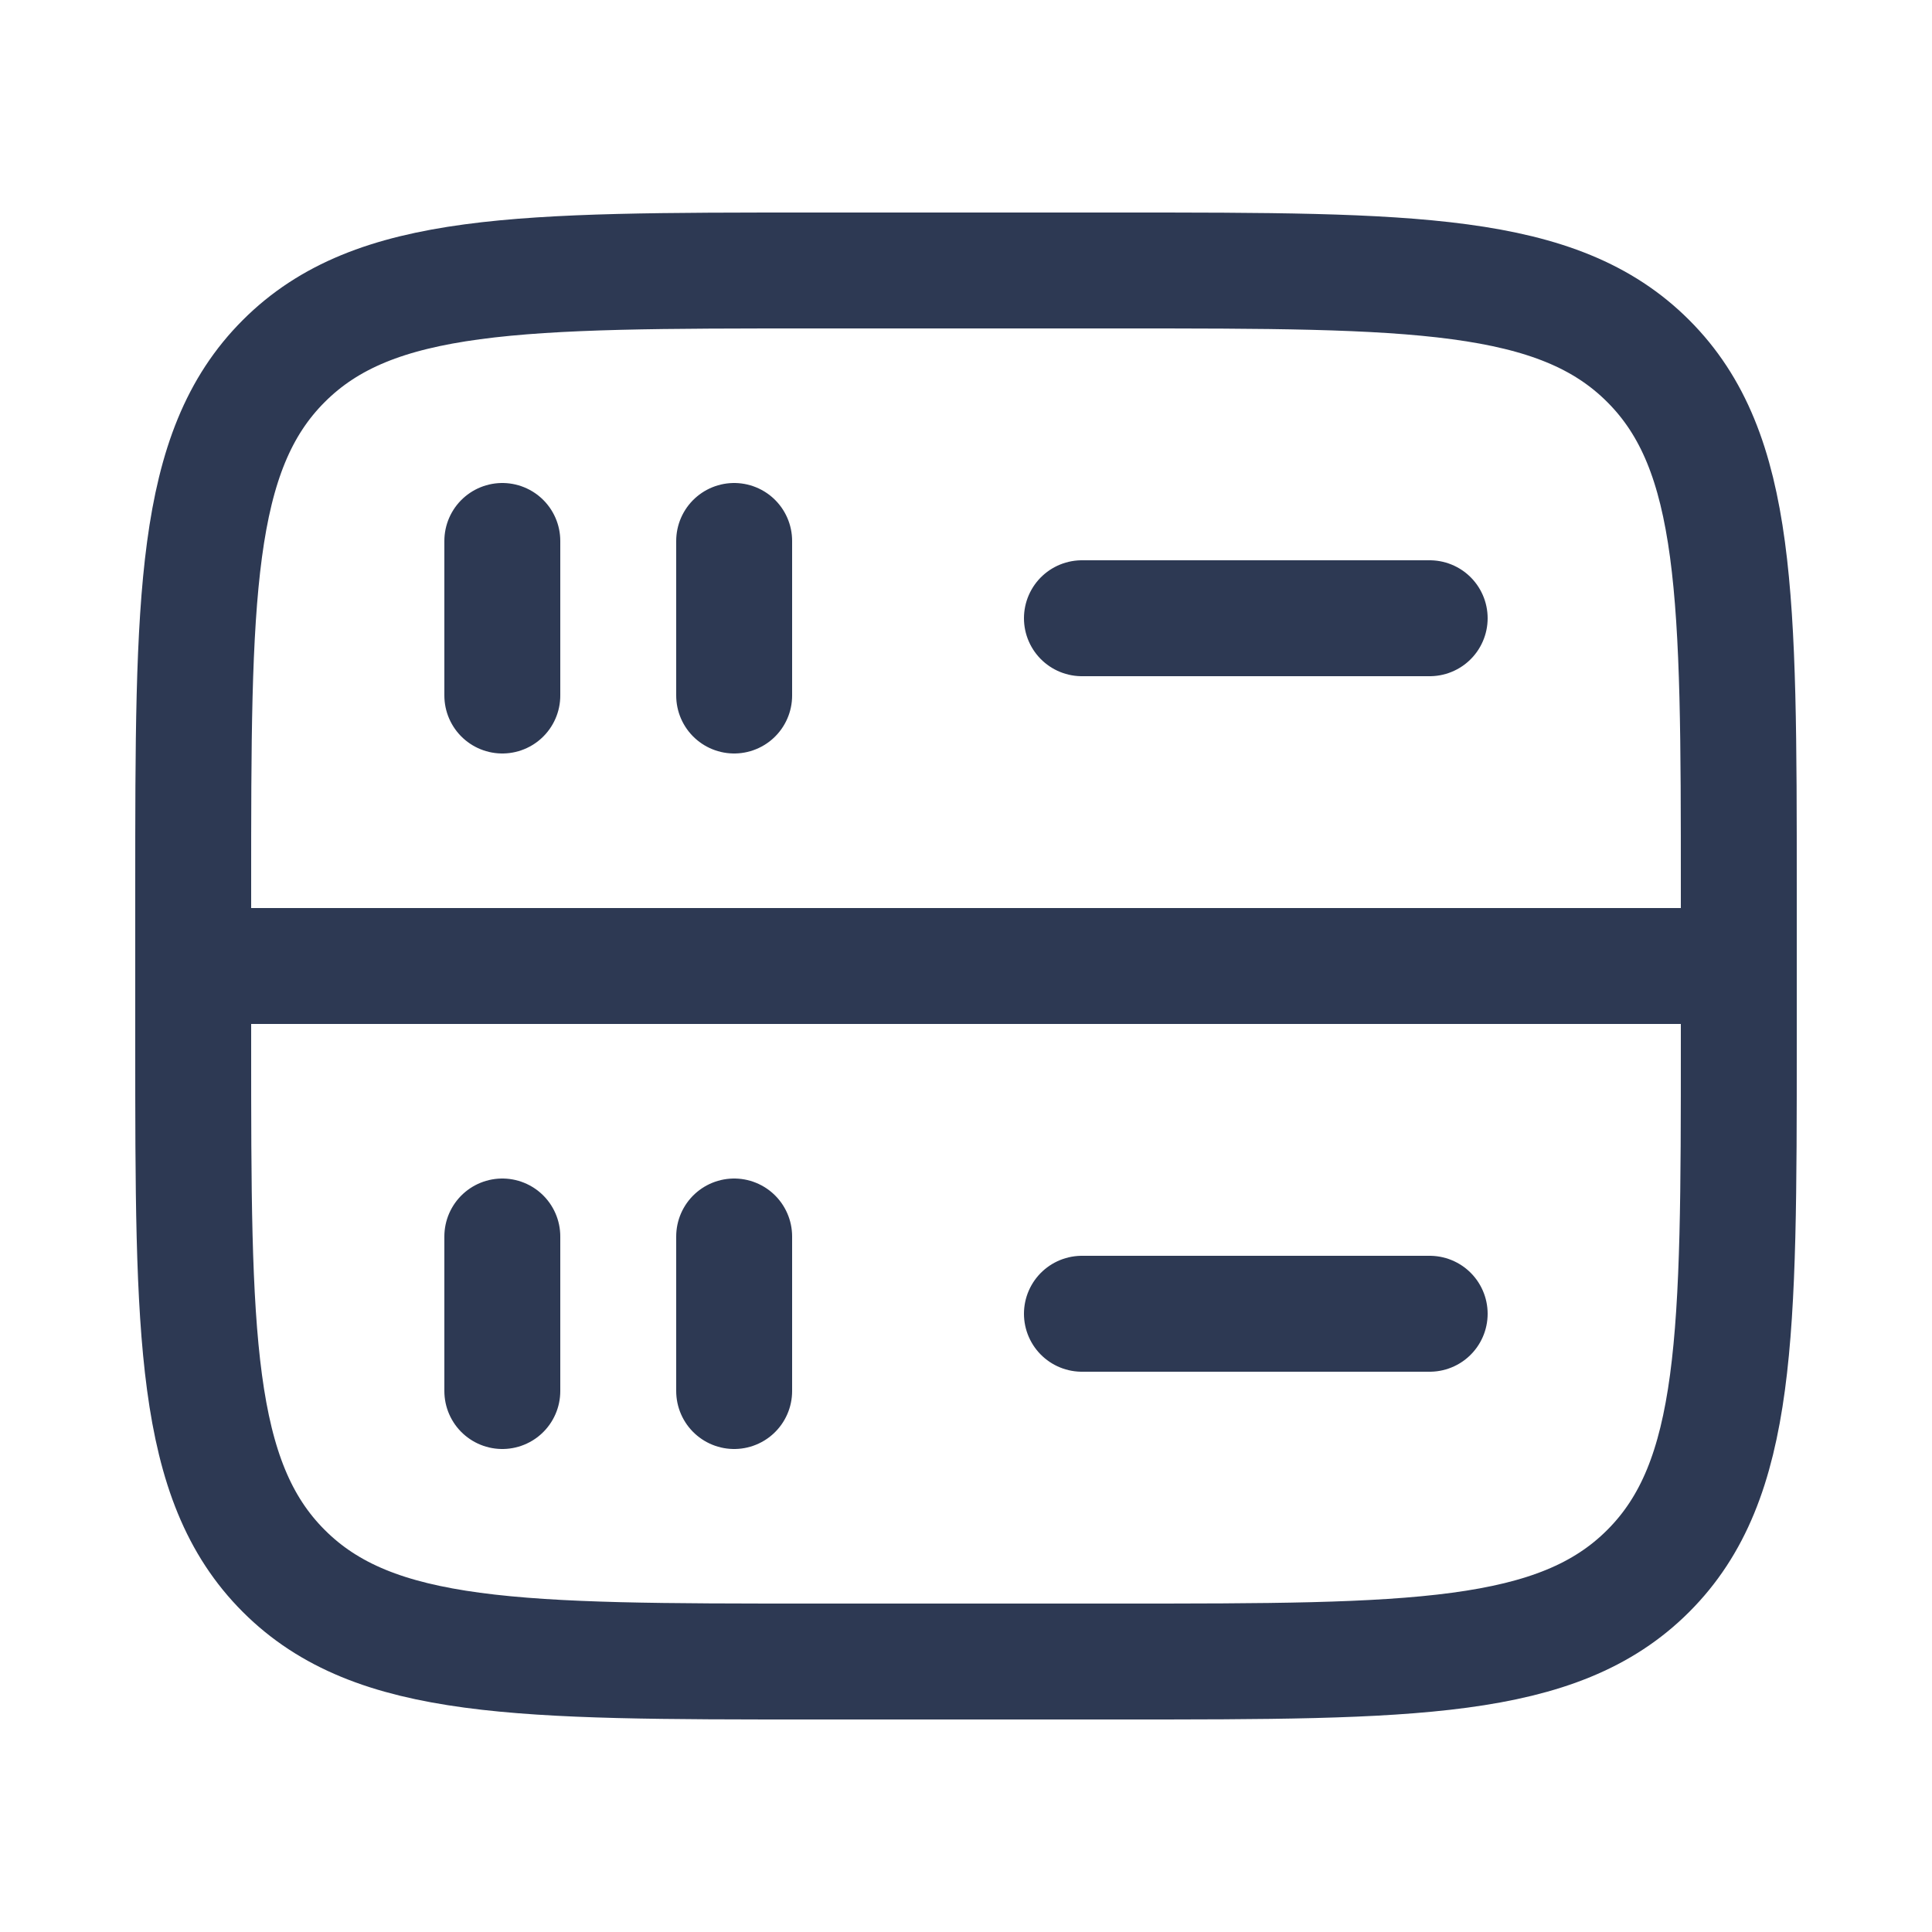 <svg width="25" height="25" viewBox="0 0 25 25" fill="none" xmlns="http://www.w3.org/2000/svg">
<path d="M2.5 11.5C2.5 7.729 2.5 5.843 3.672 4.672C4.843 3.5 6.729 3.5 10.5 3.5H14.5C18.271 3.5 20.157 3.5 21.328 4.672C22.5 5.843 22.5 7.729 22.5 11.5V13.5C22.5 17.271 22.5 19.157 21.328 20.328C20.157 21.5 18.271 21.5 14.5 21.5H10.5C6.729 21.5 4.843 21.5 3.672 20.328C2.5 19.157 2.5 17.271 2.5 13.5V11.5Z" stroke="#2D3953" stroke-width="1.5"/>
<path d="M2.5 12.5H22.5" stroke="#2D3953" stroke-width="1.5"/>
<path d="M14 17H18.5" stroke="#2D3953" stroke-width="1.5" stroke-linecap="round"/>
<path d="M14 8L18.5 8" stroke="#2D3953" stroke-width="1.5" stroke-linecap="round"/>
<path d="M6.5 18L6.5 16" stroke="#2D3953" stroke-width="1.5" stroke-linecap="round"/>
<path d="M6.5 9L6.5 7" stroke="#2D3953" stroke-width="1.5" stroke-linecap="round"/>
<path d="M9.5 18L9.5 16" stroke="#2D3953" stroke-width="1.5" stroke-linecap="round"/>
<path d="M9.5 9L9.5 7" stroke="#2D3953" stroke-width="1.5" stroke-linecap="round"/>
</svg>

